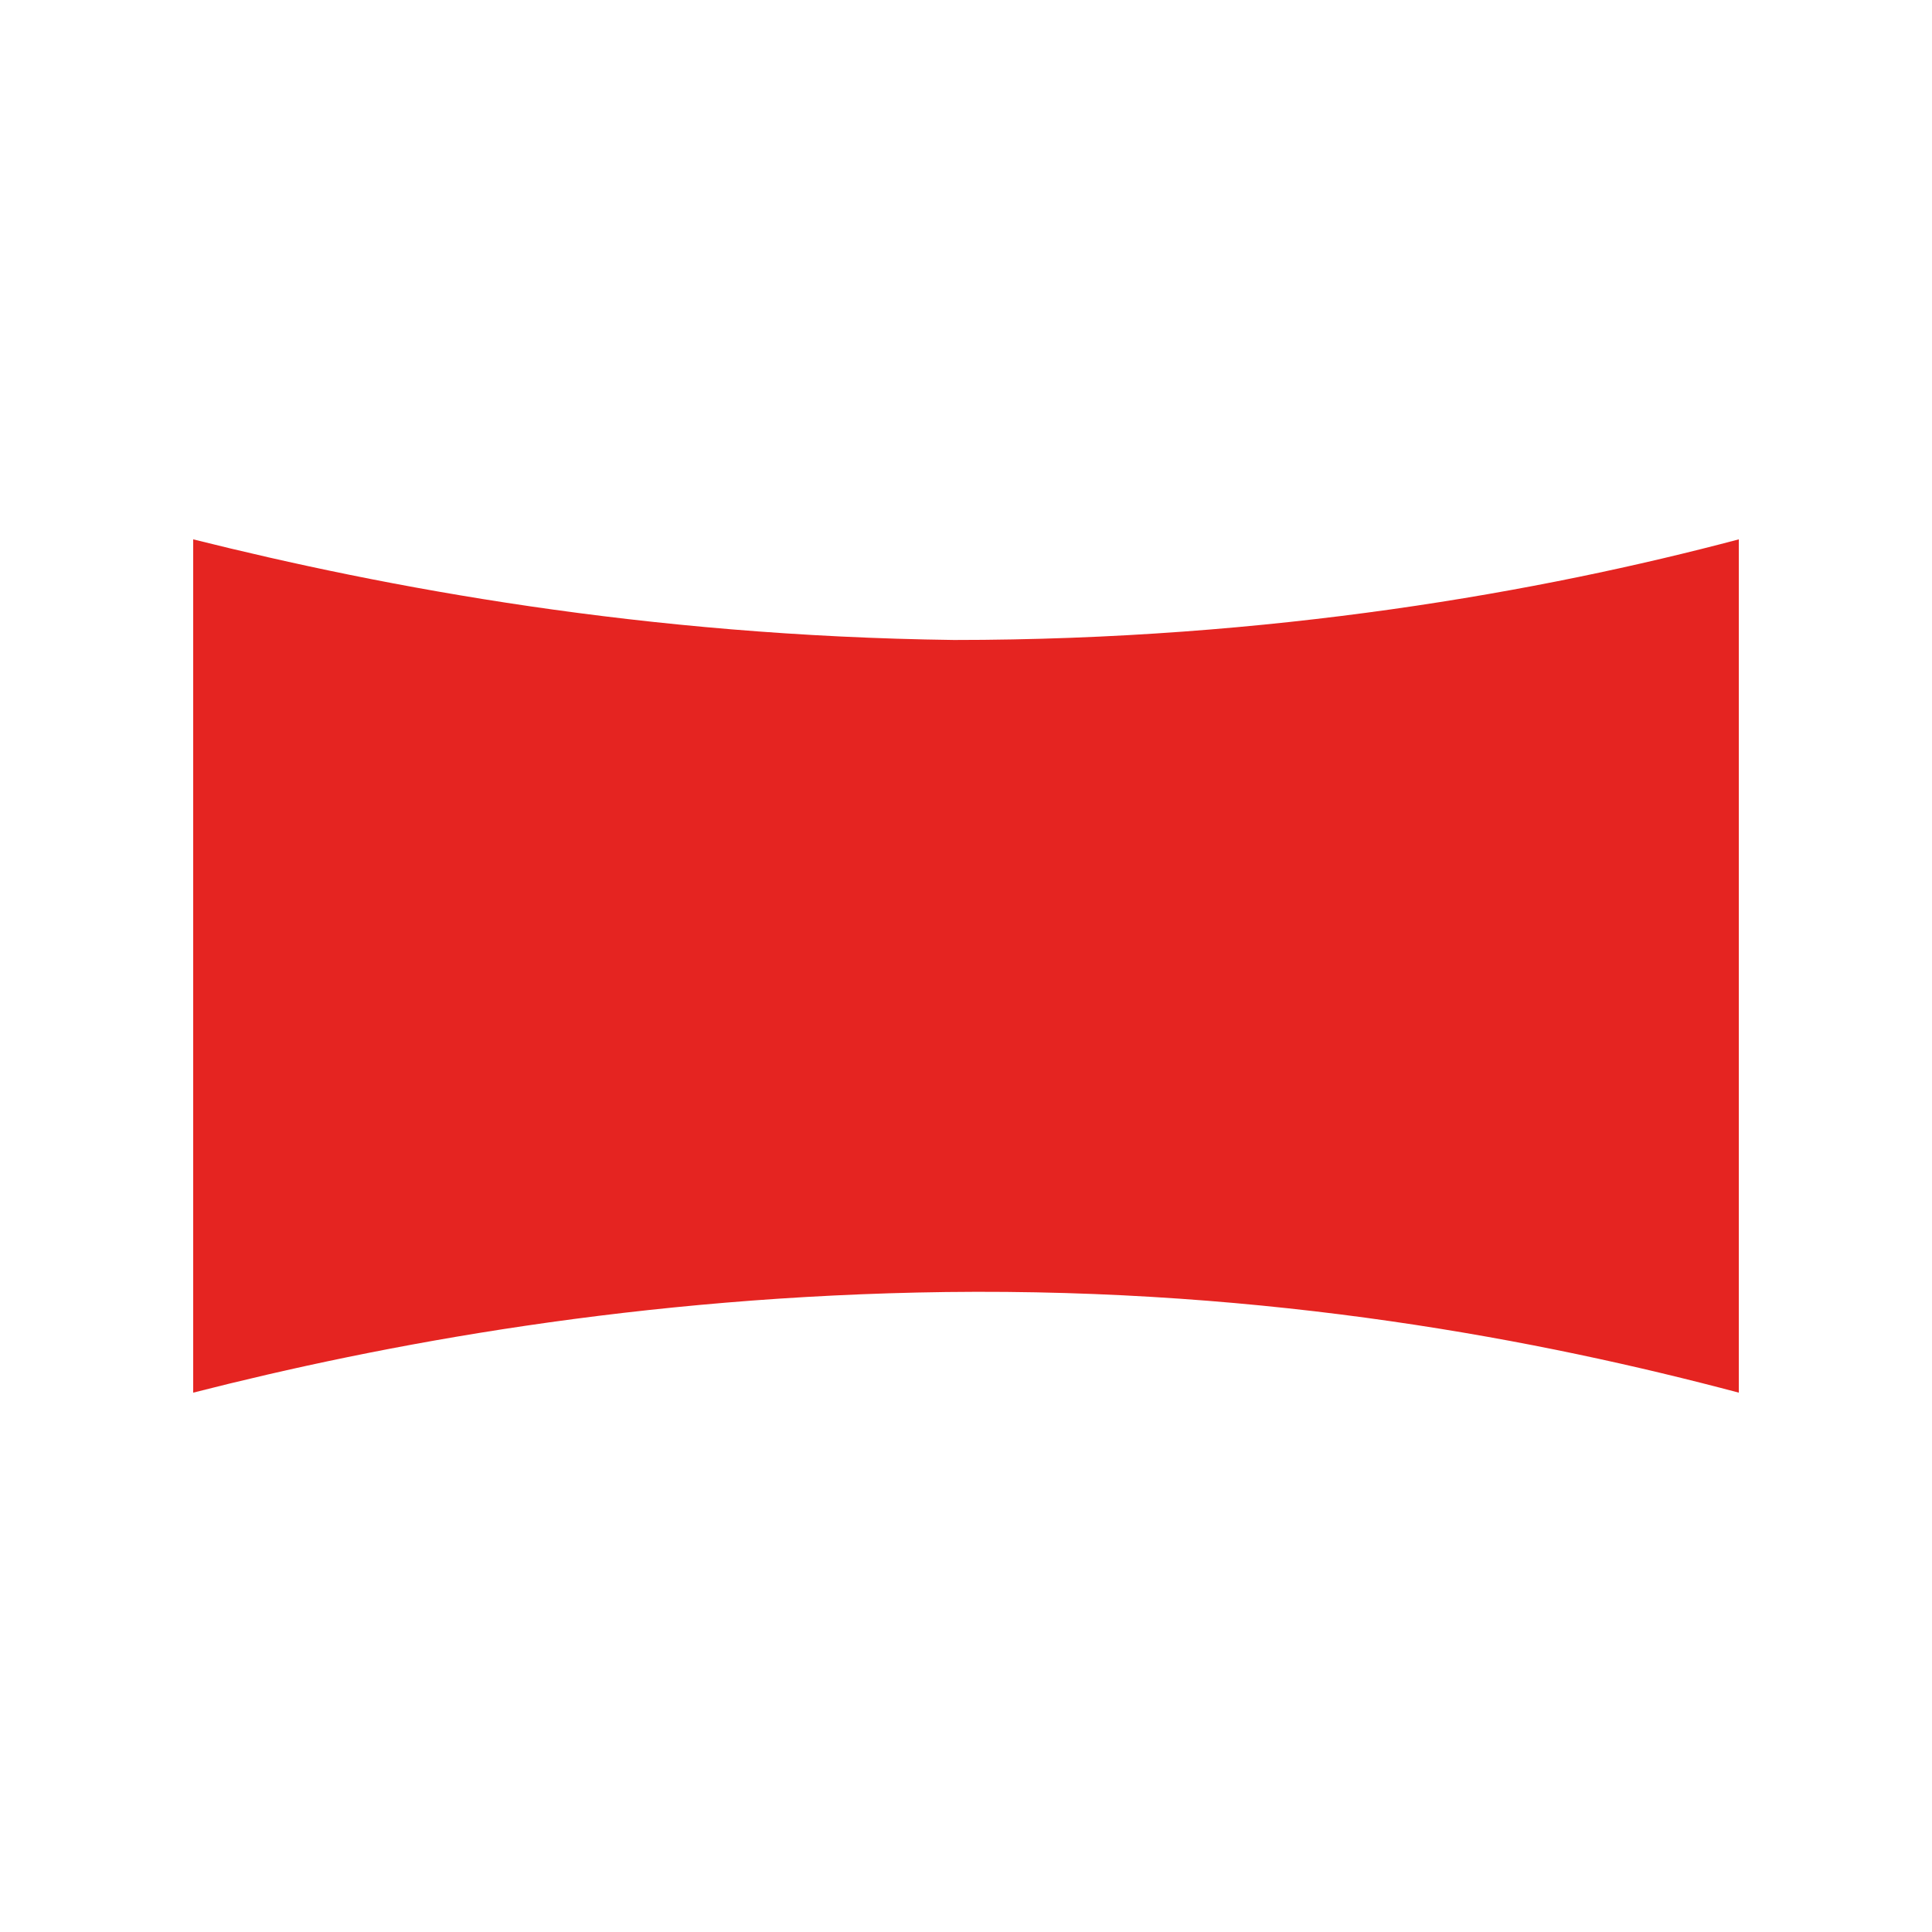 <?xml version="1.0" encoding="utf-8"?>
<!-- Generator: Adobe Illustrator 27.2.0, SVG Export Plug-In . SVG Version: 6.00 Build 0)  -->
<svg version="1.1" id="Layer_1" xmlns="http://www.w3.org/2000/svg" xmlns:xlink="http://www.w3.org/1999/xlink" x="0px" y="0px"
	 viewBox="0 0 48 48" style="enable-background:new 0 0 48 48;" xml:space="preserve">
<style type="text/css">
	.st0{fill:#E52421;}
</style>
<g id="Layer_1-2">
	<path class="st0" d="M43.2,34.6c-4.9-1.3-11.6-2.6-19.7-2.5c-7.6,0.1-14,1.3-18.7,2.5V13.4c4.8,1.2,11.2,2.4,18.9,2.5
		c7.9,0,14.6-1.2,19.5-2.5L43.2,34.6L43.2,34.6z"/>
</g>
</svg>